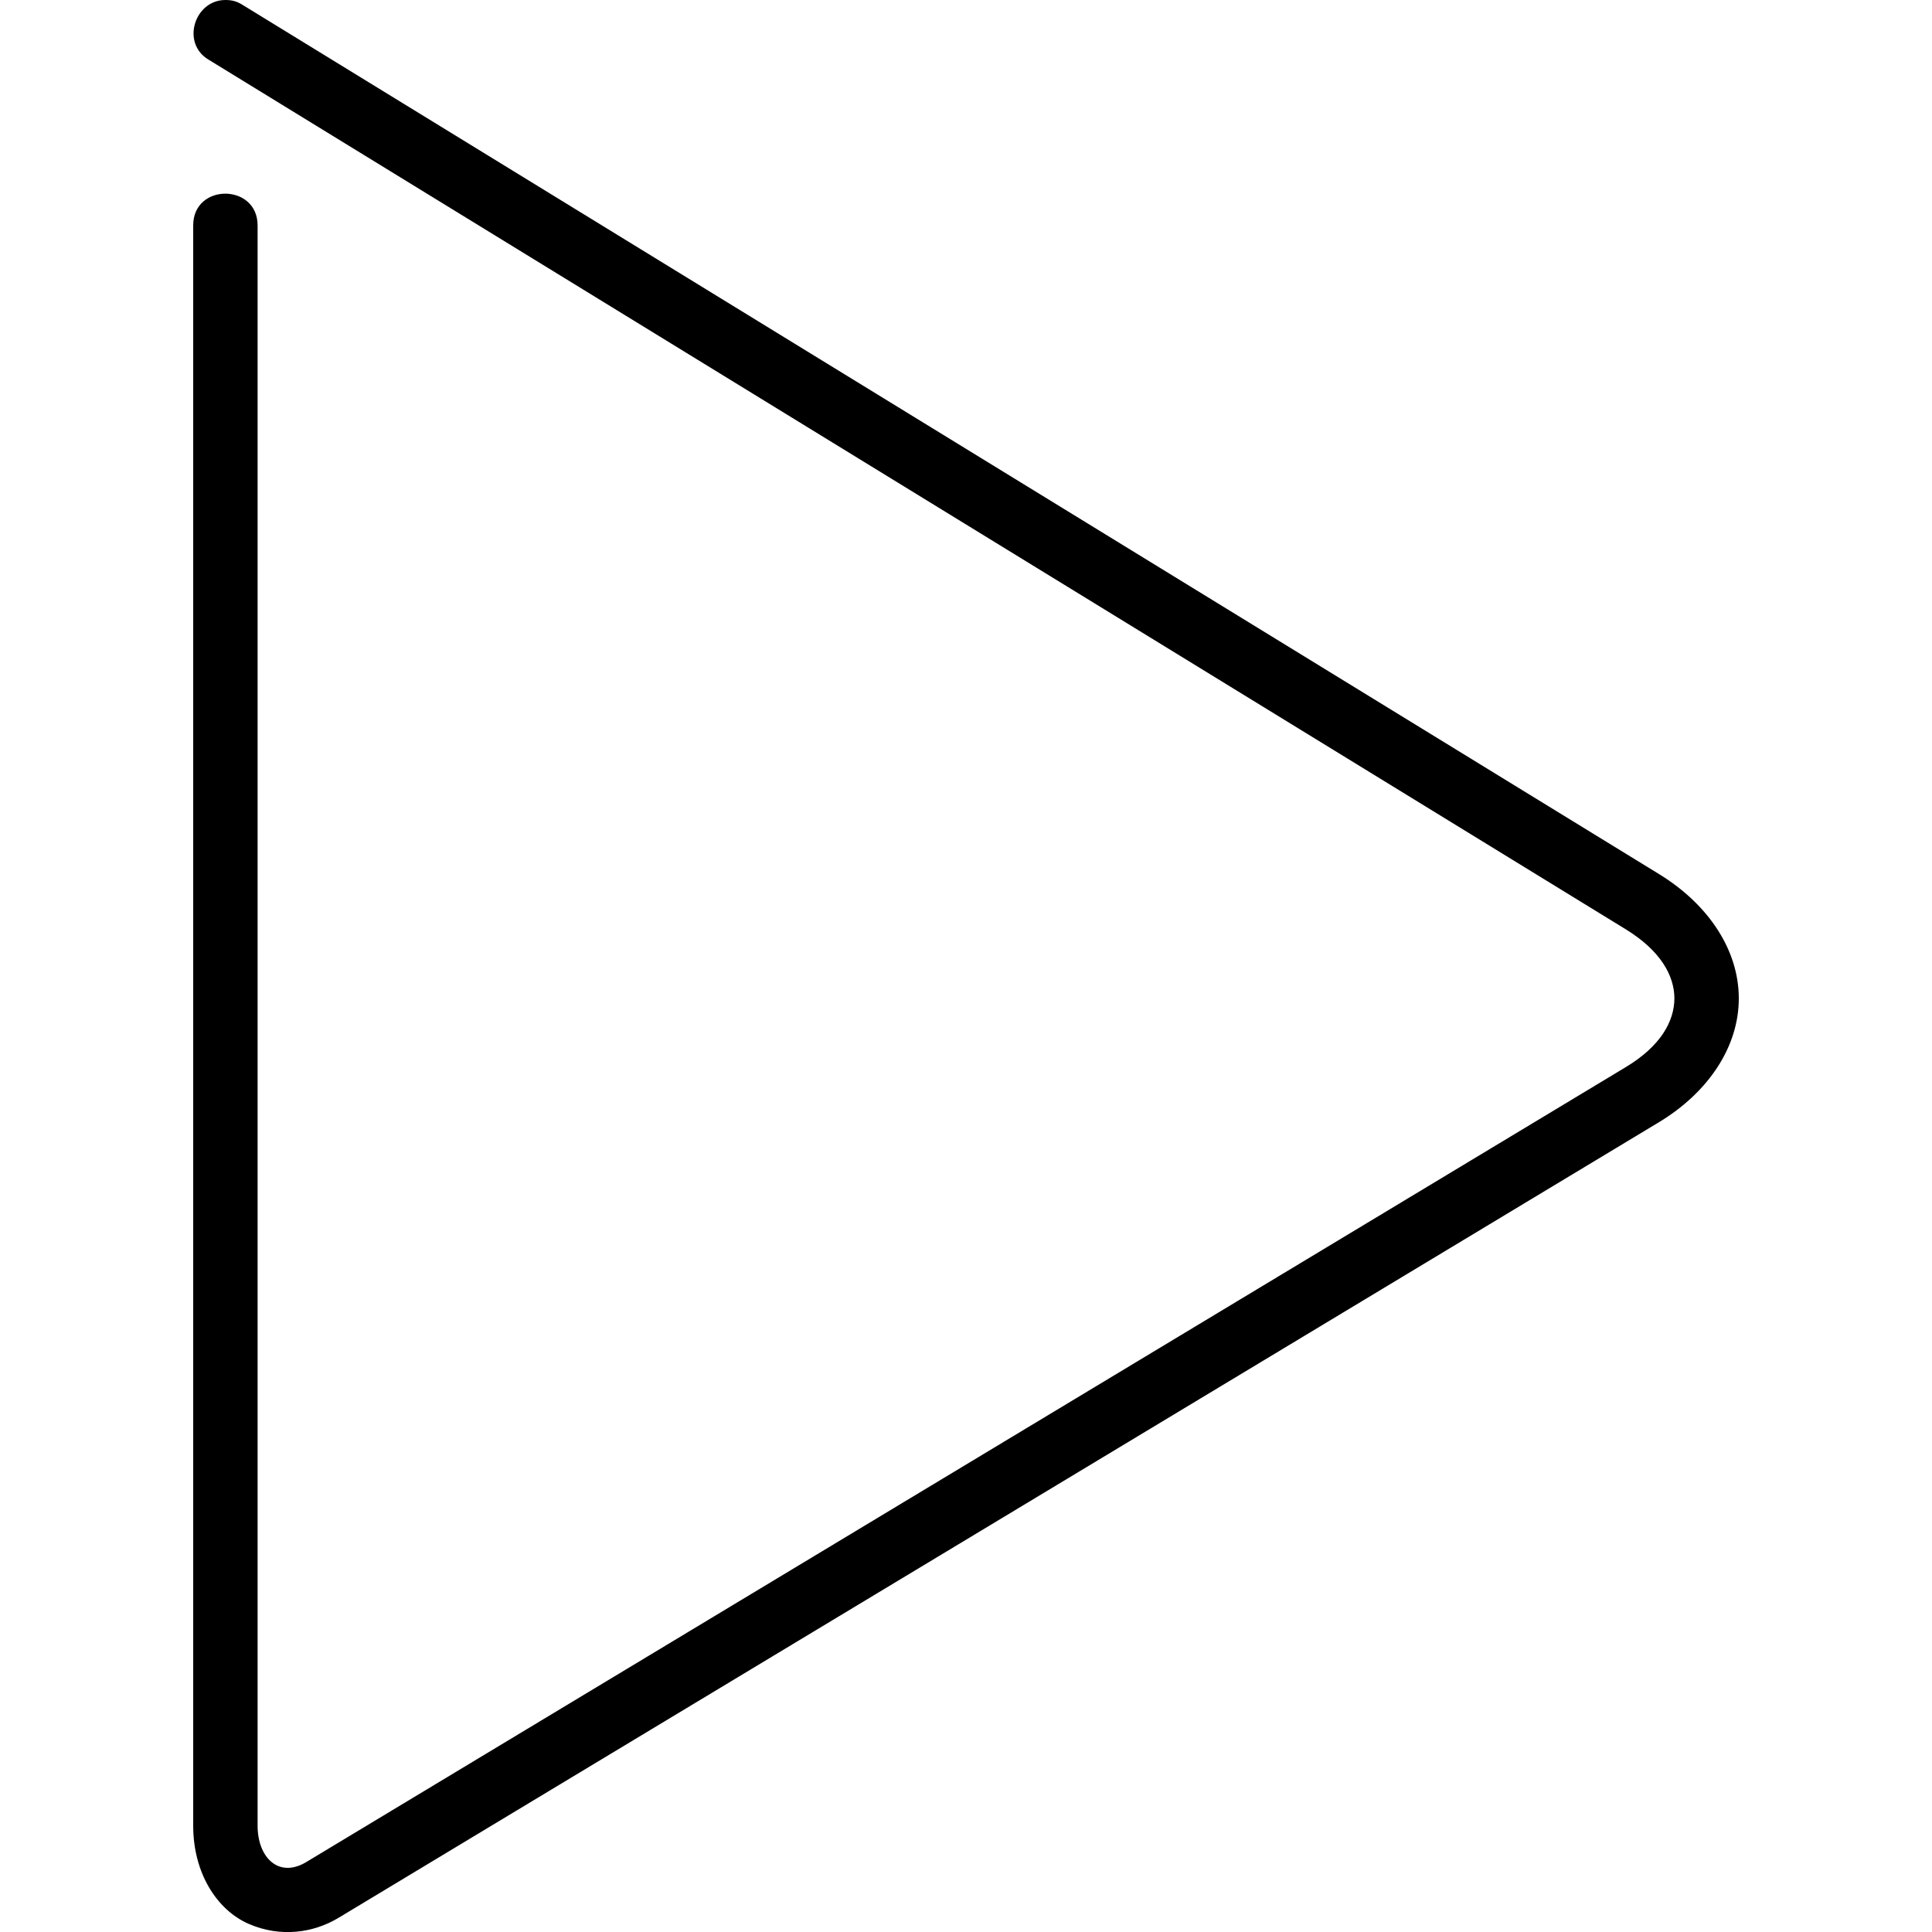 <?xml version="1.0" encoding="utf-8"?><!-- Скачано с сайта svg4.ru / Downloaded from svg4.ru -->
<svg fill="#000000" width="800px" height="800px" viewBox="0 0 30 30" xmlns="http://www.w3.org/2000/svg"><path d="M3.5 0c-.48 0-.692.67-.262.926l22 13.5c.55.336.76.725.762 1.074 0 .35-.205.74-.758 1.072l-20.5 12.35c-.42.242-.742-.082-.742-.572V3.5c0-.654-1-.66-1 0v24.85c0 .74.372 1.31.86 1.523.49.214 1.002.145 1.398-.094l20.5-12.352c.774-.467 1.244-1.178 1.242-1.928-.002-.75-.472-1.456-1.238-1.926l-22-13.5C3.677.02 3.602 0 3.5 0z"/></svg>
